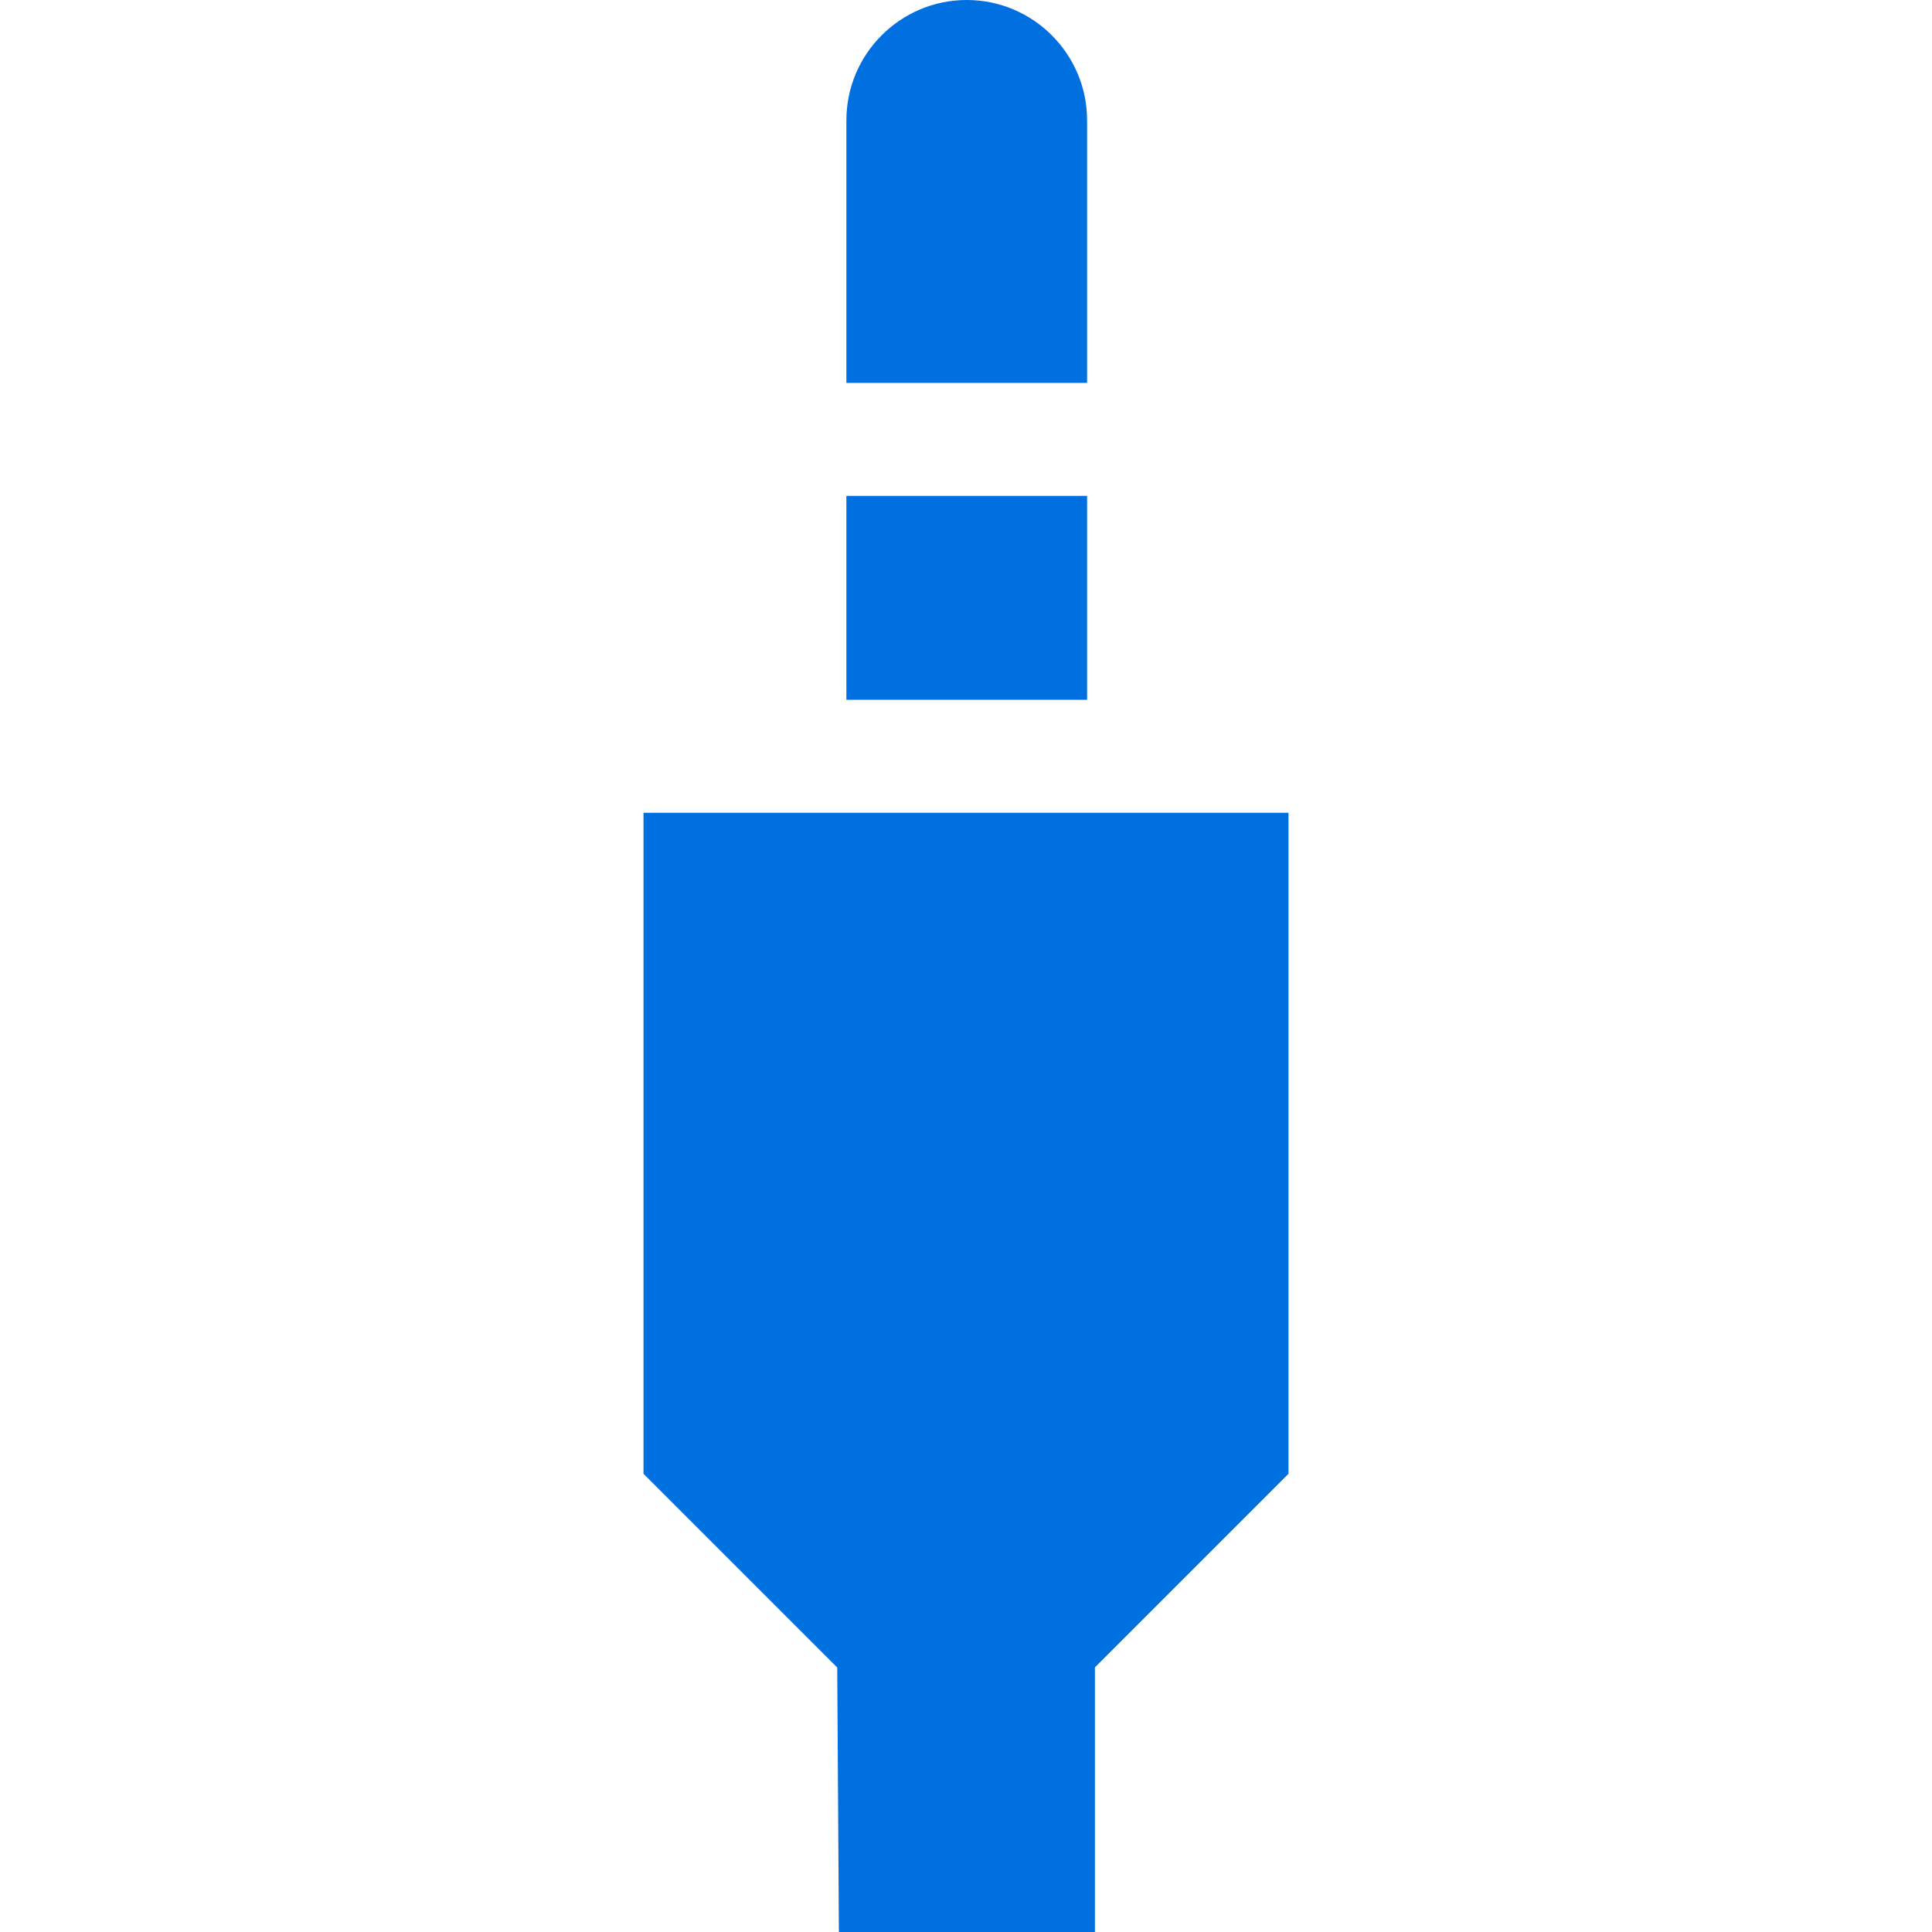 <svg xmlns="http://www.w3.org/2000/svg" version="1.1" xmlns:xlink="http://www.w3.org/1999/xlink" width="512" height="512" x="0" y="0" viewBox="0 0 512 512" style="enable-background:new 0 0 512 512" xml:space="preserve" class=""><g><path d="M288.09 31.895C288.09 14.308 273.782 0 256.195 0S224.3 14.308 224.3 31.895v69.572h63.79zM224.3 131.418h63.79v54.031H224.3zM170.534 390.569l51.338 51.337.444 70.094h67.852v-70.133l51.298-51.298v-175.17H170.534z" fill="#006fdf" opacity="1" data-original="#000000"></path></g></svg>